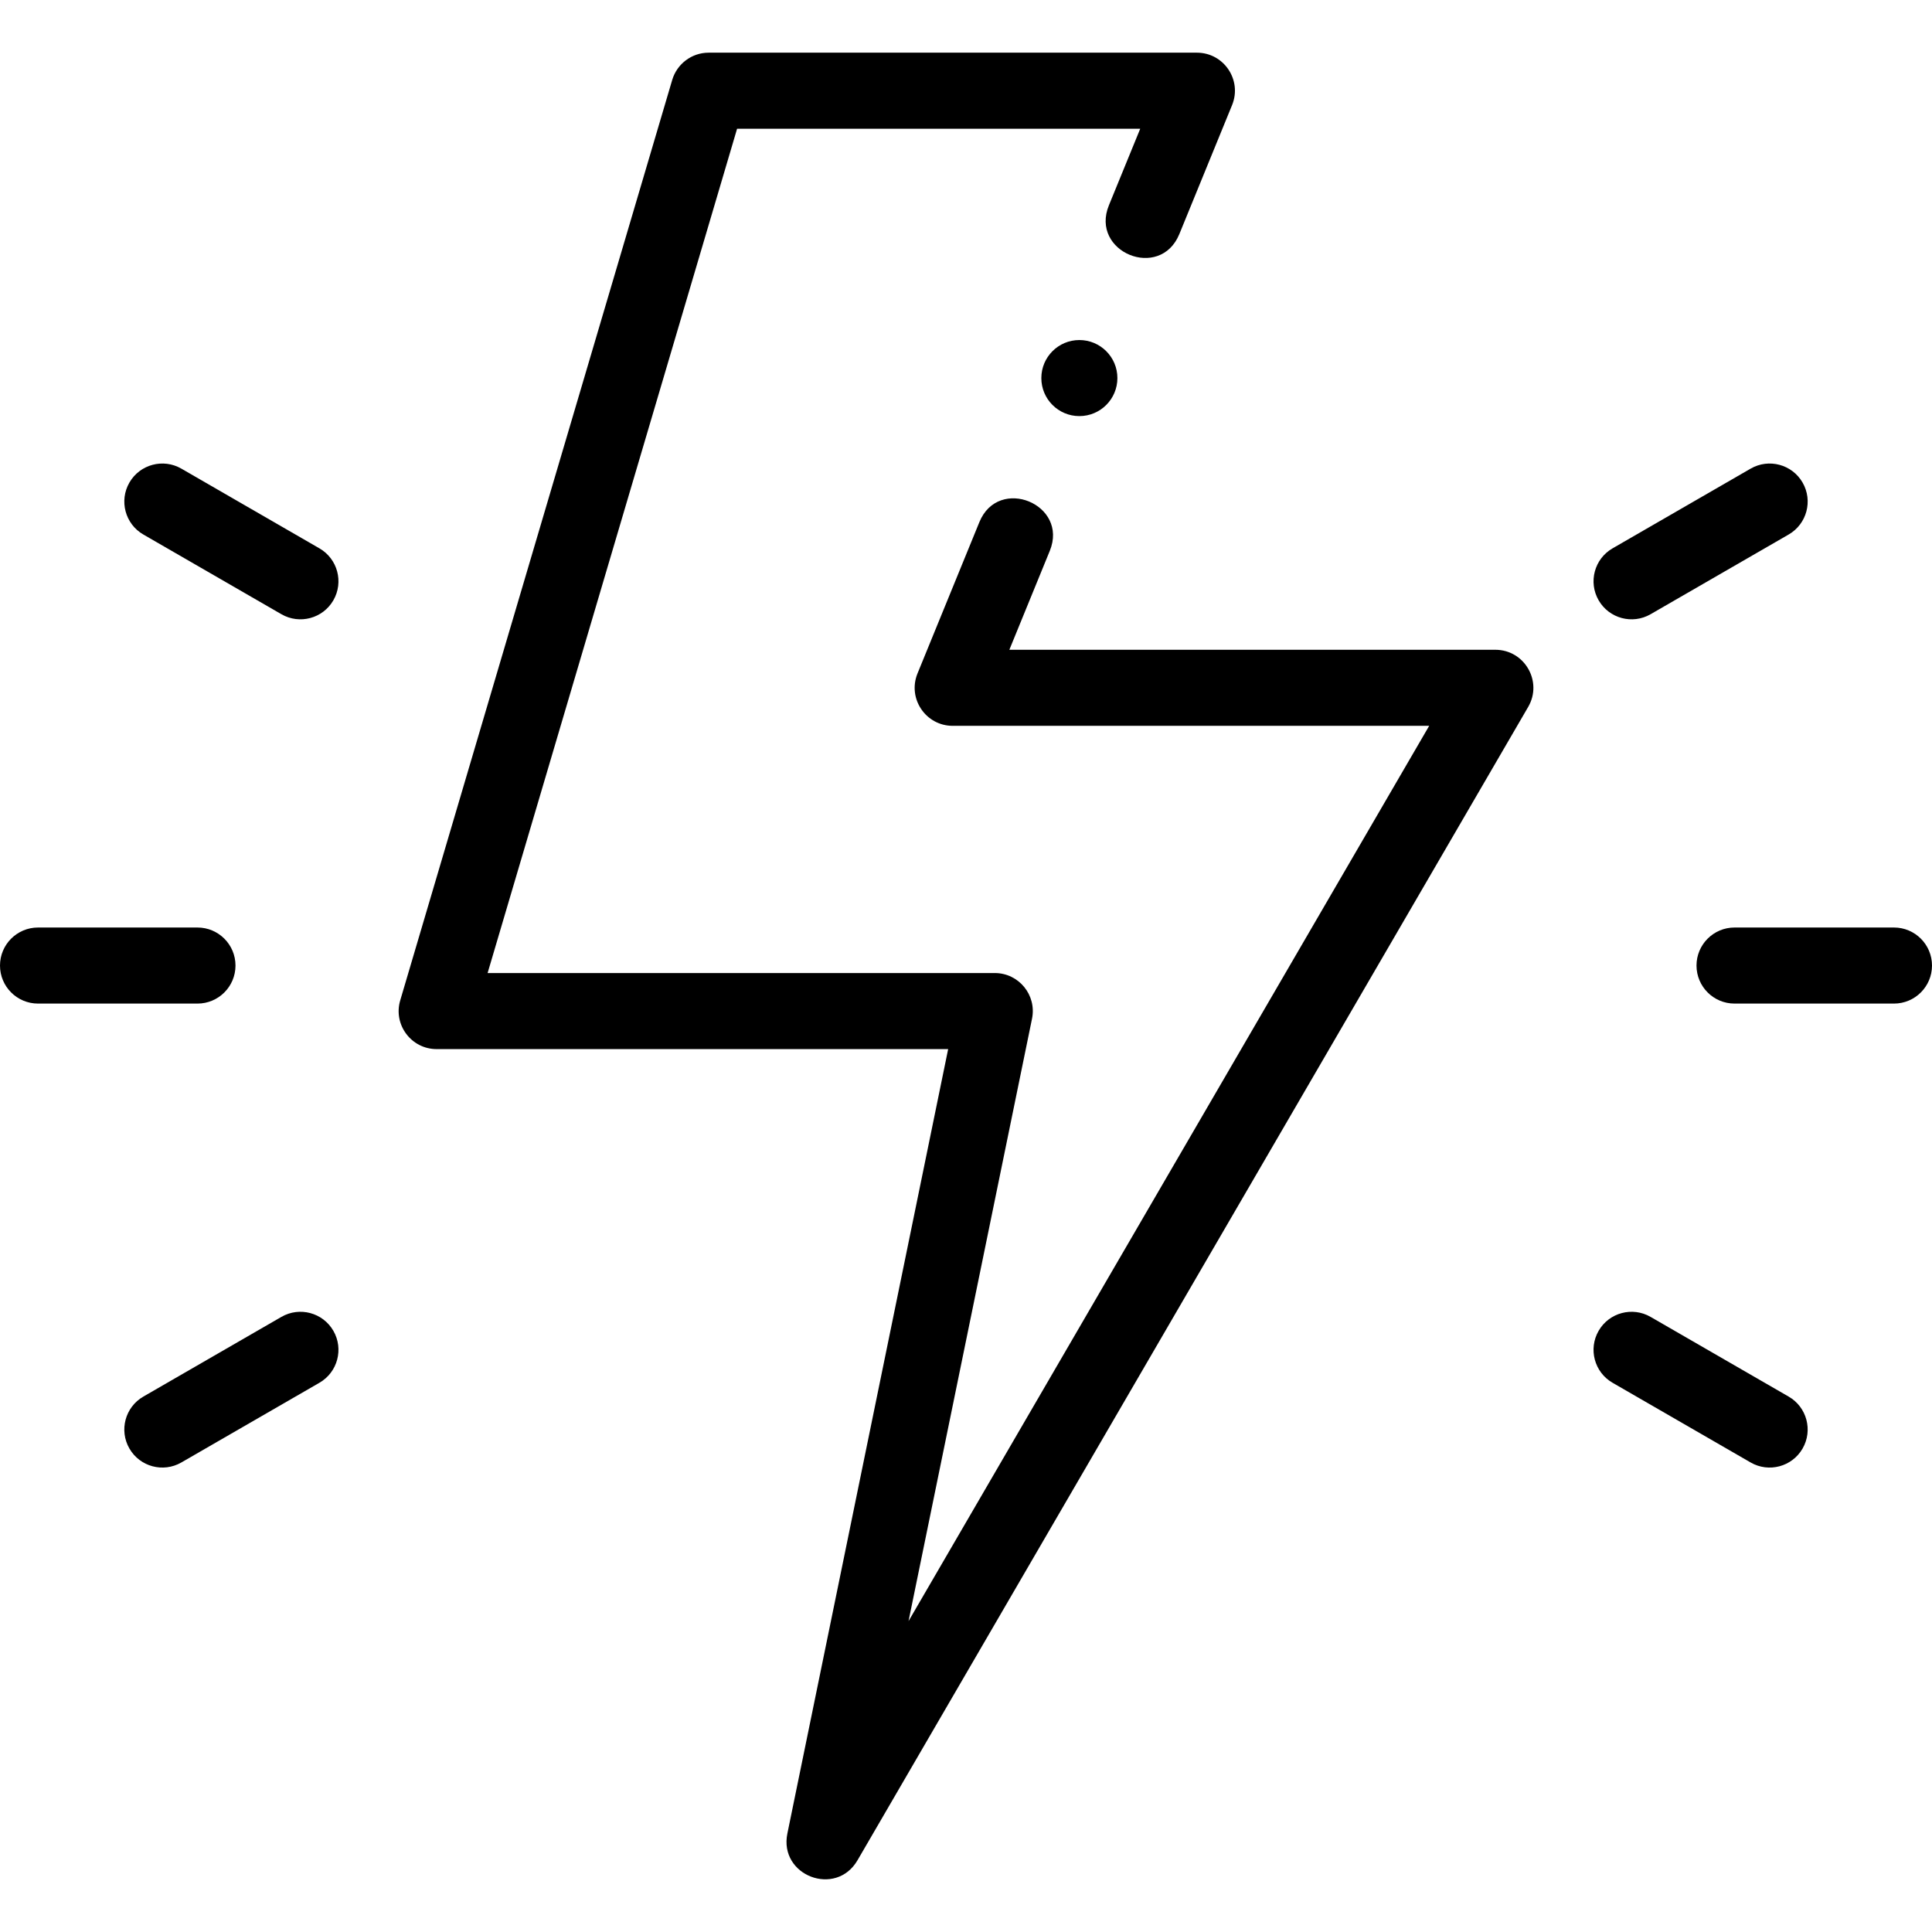 <svg id="Capa_1" enable-background="new 0 0 508 508" height="512" viewBox="0 0 508 508" width="512" xmlns="http://www.w3.org/2000/svg"><g><path d="m51.921 263.881h-41.921c-5.523 0-10-4.477-10-10s4.477-10 10-10h41.921c5.523 0 10 4.477 10 10s-4.477 10-10 10zm446.079-20h-41.921c-5.523 0-10 4.477-10 10s4.477 10 10 10h41.921c5.523 0 10-4.477 10-10s-4.477-10-10-10zm-424.006 102.38-36.305 20.96c-4.783 2.761-6.422 8.877-3.66 13.66s8.877 6.422 13.66 3.66l36.305-20.96c4.783-2.761 6.422-8.877 3.66-13.66s-8.877-6.422-13.66-3.66zm360.012-184.759 36.305-20.96c4.783-2.761 6.422-8.877 3.66-13.66-2.761-4.783-8.877-6.422-13.66-3.66l-36.305 20.96c-4.783 2.761-6.422 8.877-3.66 13.66s8.877 6.422 13.66 3.66zm36.304 205.719-36.305-20.96c-4.783-2.762-10.899-1.123-13.66 3.66s-1.123 10.899 3.66 13.66l36.305 20.96c4.783 2.762 10.899 1.123 13.66-3.66s1.123-10.899-3.66-13.66zm-386.316-223.039-36.305-20.96c-4.783-2.762-10.899-1.123-13.66 3.66s-1.123 10.899 3.66 13.66l36.305 20.96c4.783 2.762 10.899 1.123 13.66-3.66s1.123-10.899-3.66-13.66zm309.183 26.668h-127.777l10.63-26c5.023-12.282-13.487-19.852-18.51-7.57l-16.265 39.786c-2.689 6.579 2.149 13.784 9.256 13.784h125.279l-136.9 235.41 32.47-158.402c1.271-6.201-3.466-12.008-9.796-12.008h-133.354l65.6-222h106l-8.23 20.12c-5.043 12.338 13.477 19.908 18.52 7.57l13.864-33.905c2.69-6.579-2.149-13.785-9.256-13.785h-128.378c-4.5 0-8.32 3-9.56 7.11-.009.01-52.915 179.068-71.534 242.079-1.891 6.4 2.908 12.812 9.581 12.812h134.493l-42.275 206.249c-2.275 11.097 12.746 16.828 18.441 7.035l176.346-303.258c3.876-6.667-.933-15.027-8.645-15.027zm-109.368-81.44c-5.523 0-10 4.477-10 10s4.477 10 10 10 10-4.477 10-10-4.477-10-10-10z"/></g></svg>